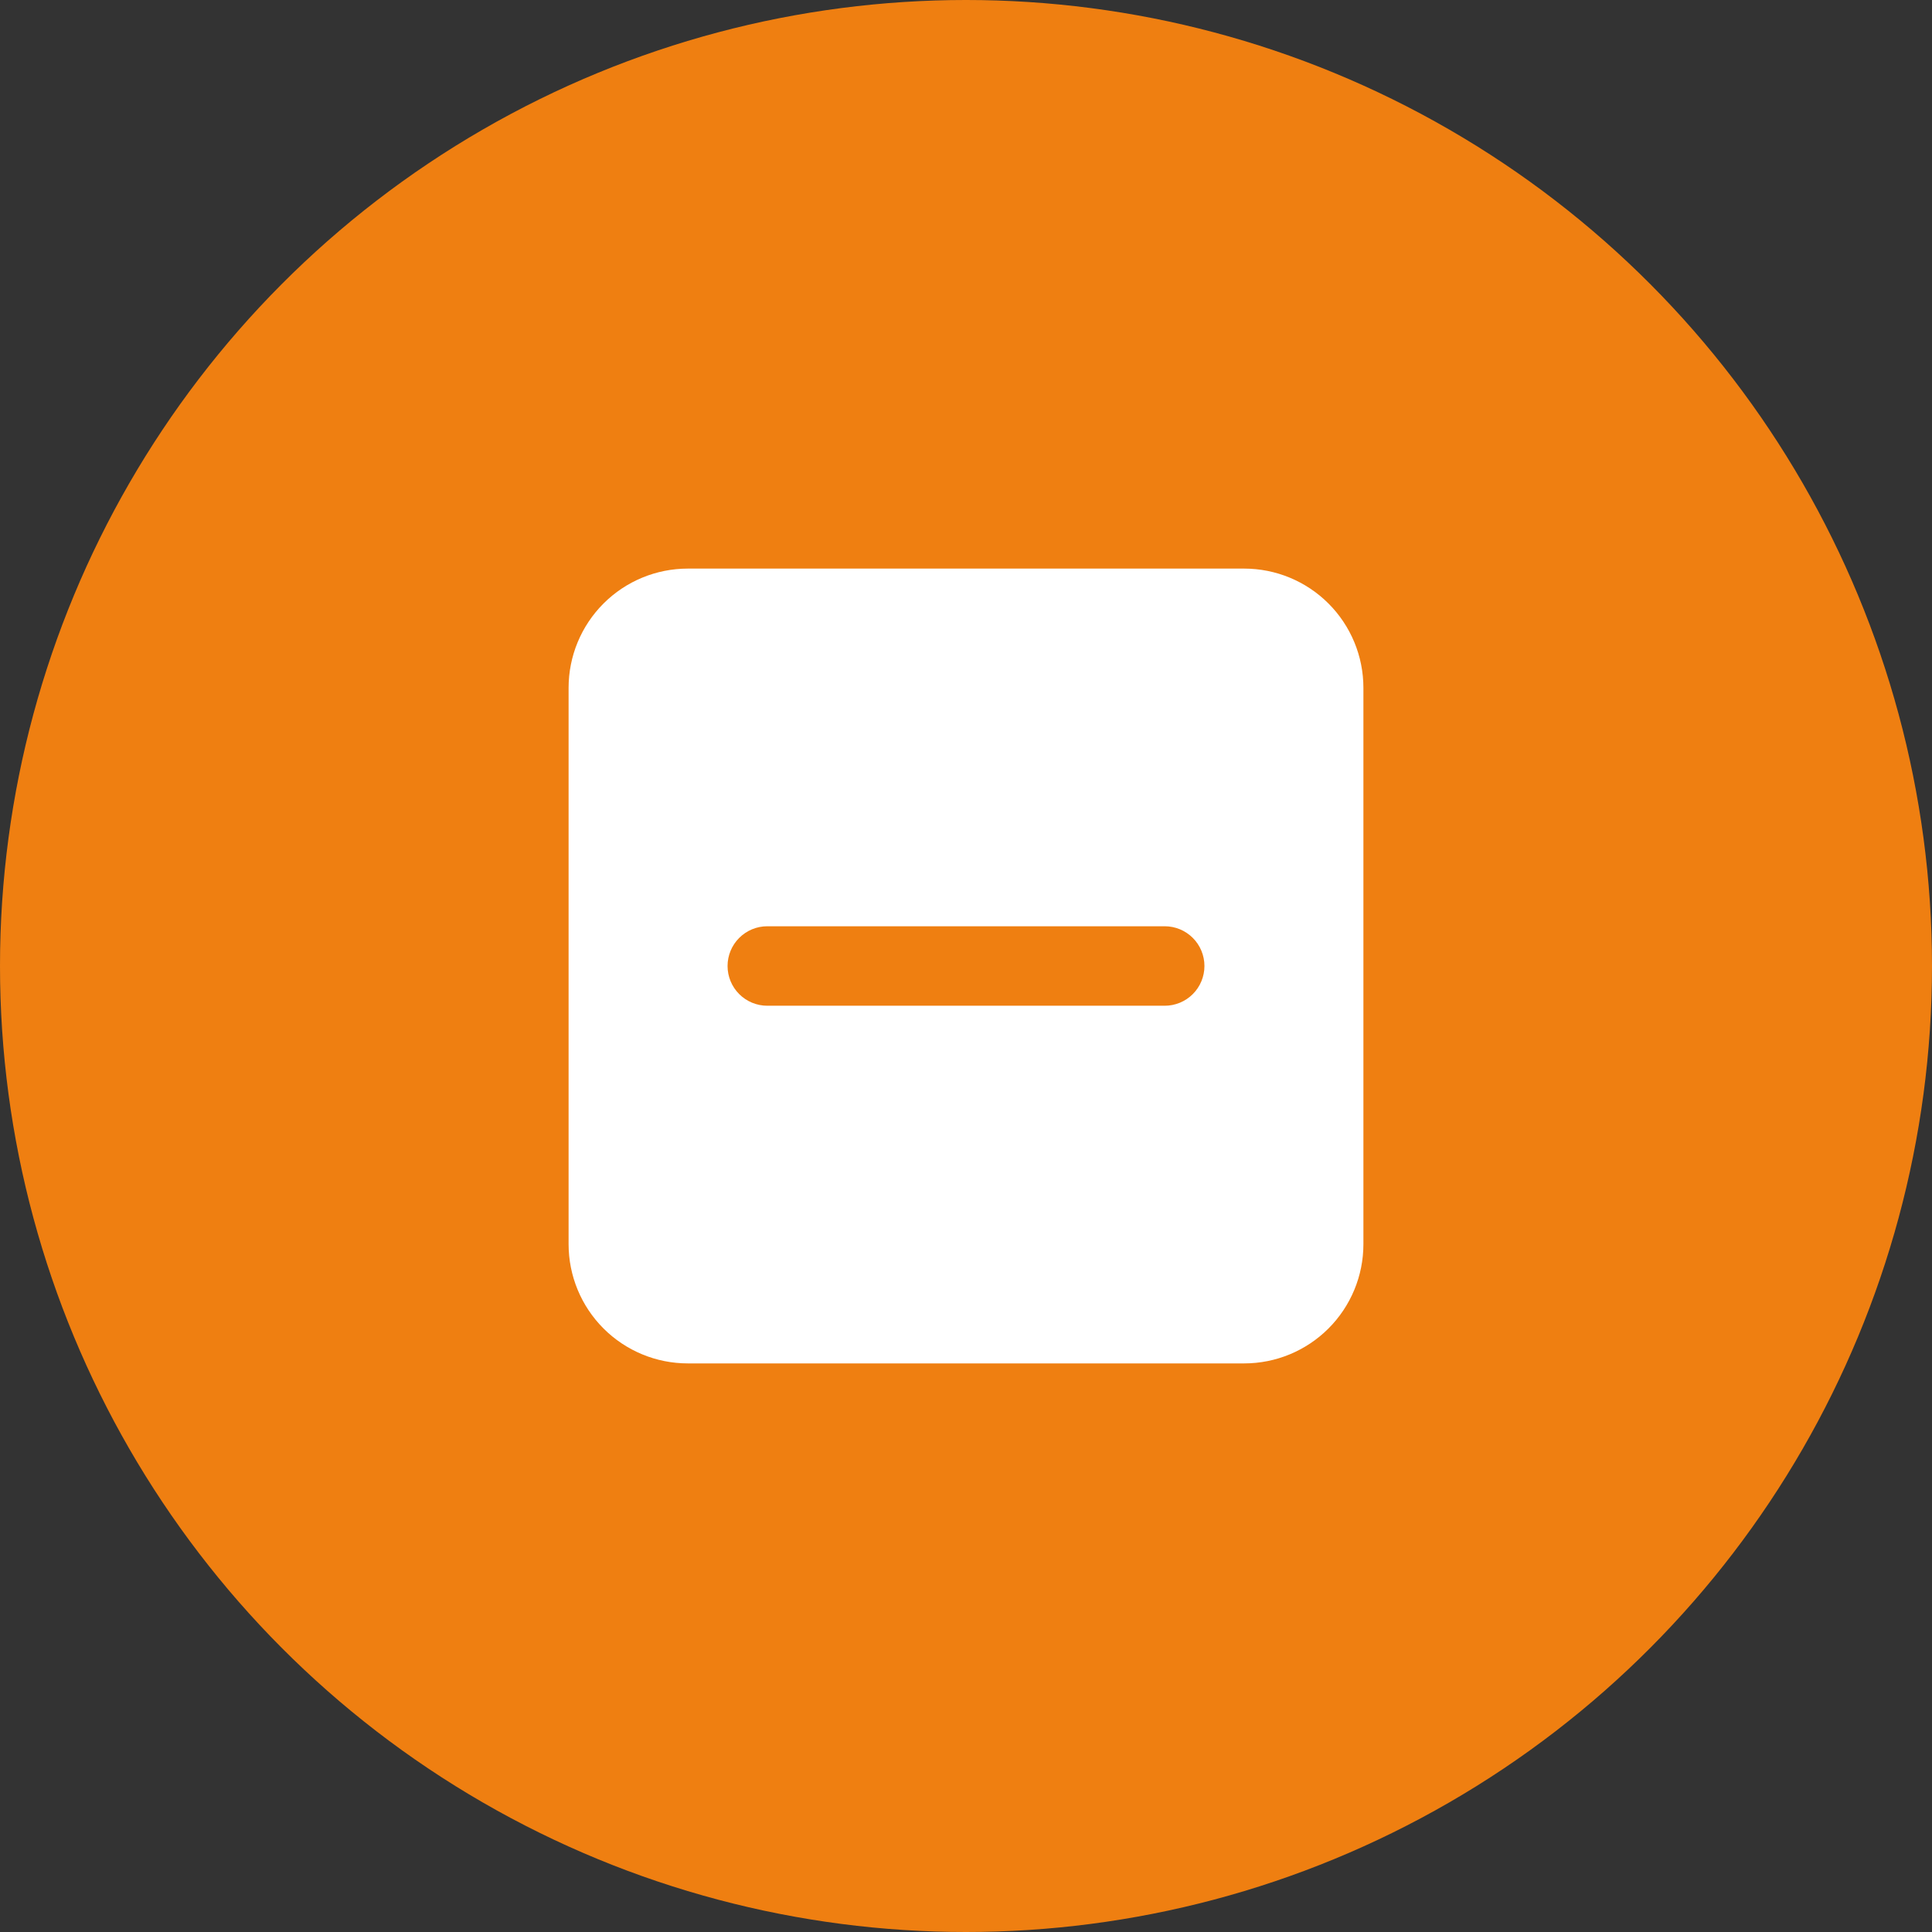 <?xml version="1.0" encoding="UTF-8"?> <svg xmlns="http://www.w3.org/2000/svg" width="79" height="79" viewBox="0 0 79 79" fill="none"><rect x="0" y="0" width="79" height="79" fill="#333333" stroke="none"/><circle cx="39.5" cy="39.5" r="39.5" fill="#EF7F11"></circle><path d="M50.875 23.25H28.125C26.832 23.25 25.592 23.764 24.678 24.678C23.764 25.592 23.25 26.832 23.25 28.125V50.875C23.25 52.168 23.764 53.408 24.678 54.322C25.592 55.236 26.832 55.75 28.125 55.75H50.875C52.168 55.75 53.408 55.236 54.322 54.322C55.236 53.408 55.75 52.168 55.75 50.875V28.125C55.75 26.832 55.236 25.592 54.322 24.678C53.408 23.764 52.168 23.25 50.875 23.25ZM47.625 41.125H31.375C30.944 41.125 30.531 40.954 30.226 40.649C29.921 40.344 29.75 39.931 29.75 39.5C29.75 39.069 29.921 38.656 30.226 38.351C30.531 38.046 30.944 37.875 31.375 37.875H47.625C48.056 37.875 48.469 38.046 48.774 38.351C49.079 38.656 49.25 39.069 49.25 39.5C49.25 39.931 49.079 40.344 48.774 40.649C48.469 40.954 48.056 41.125 47.625 41.125Z" fill="white"></path></svg> 